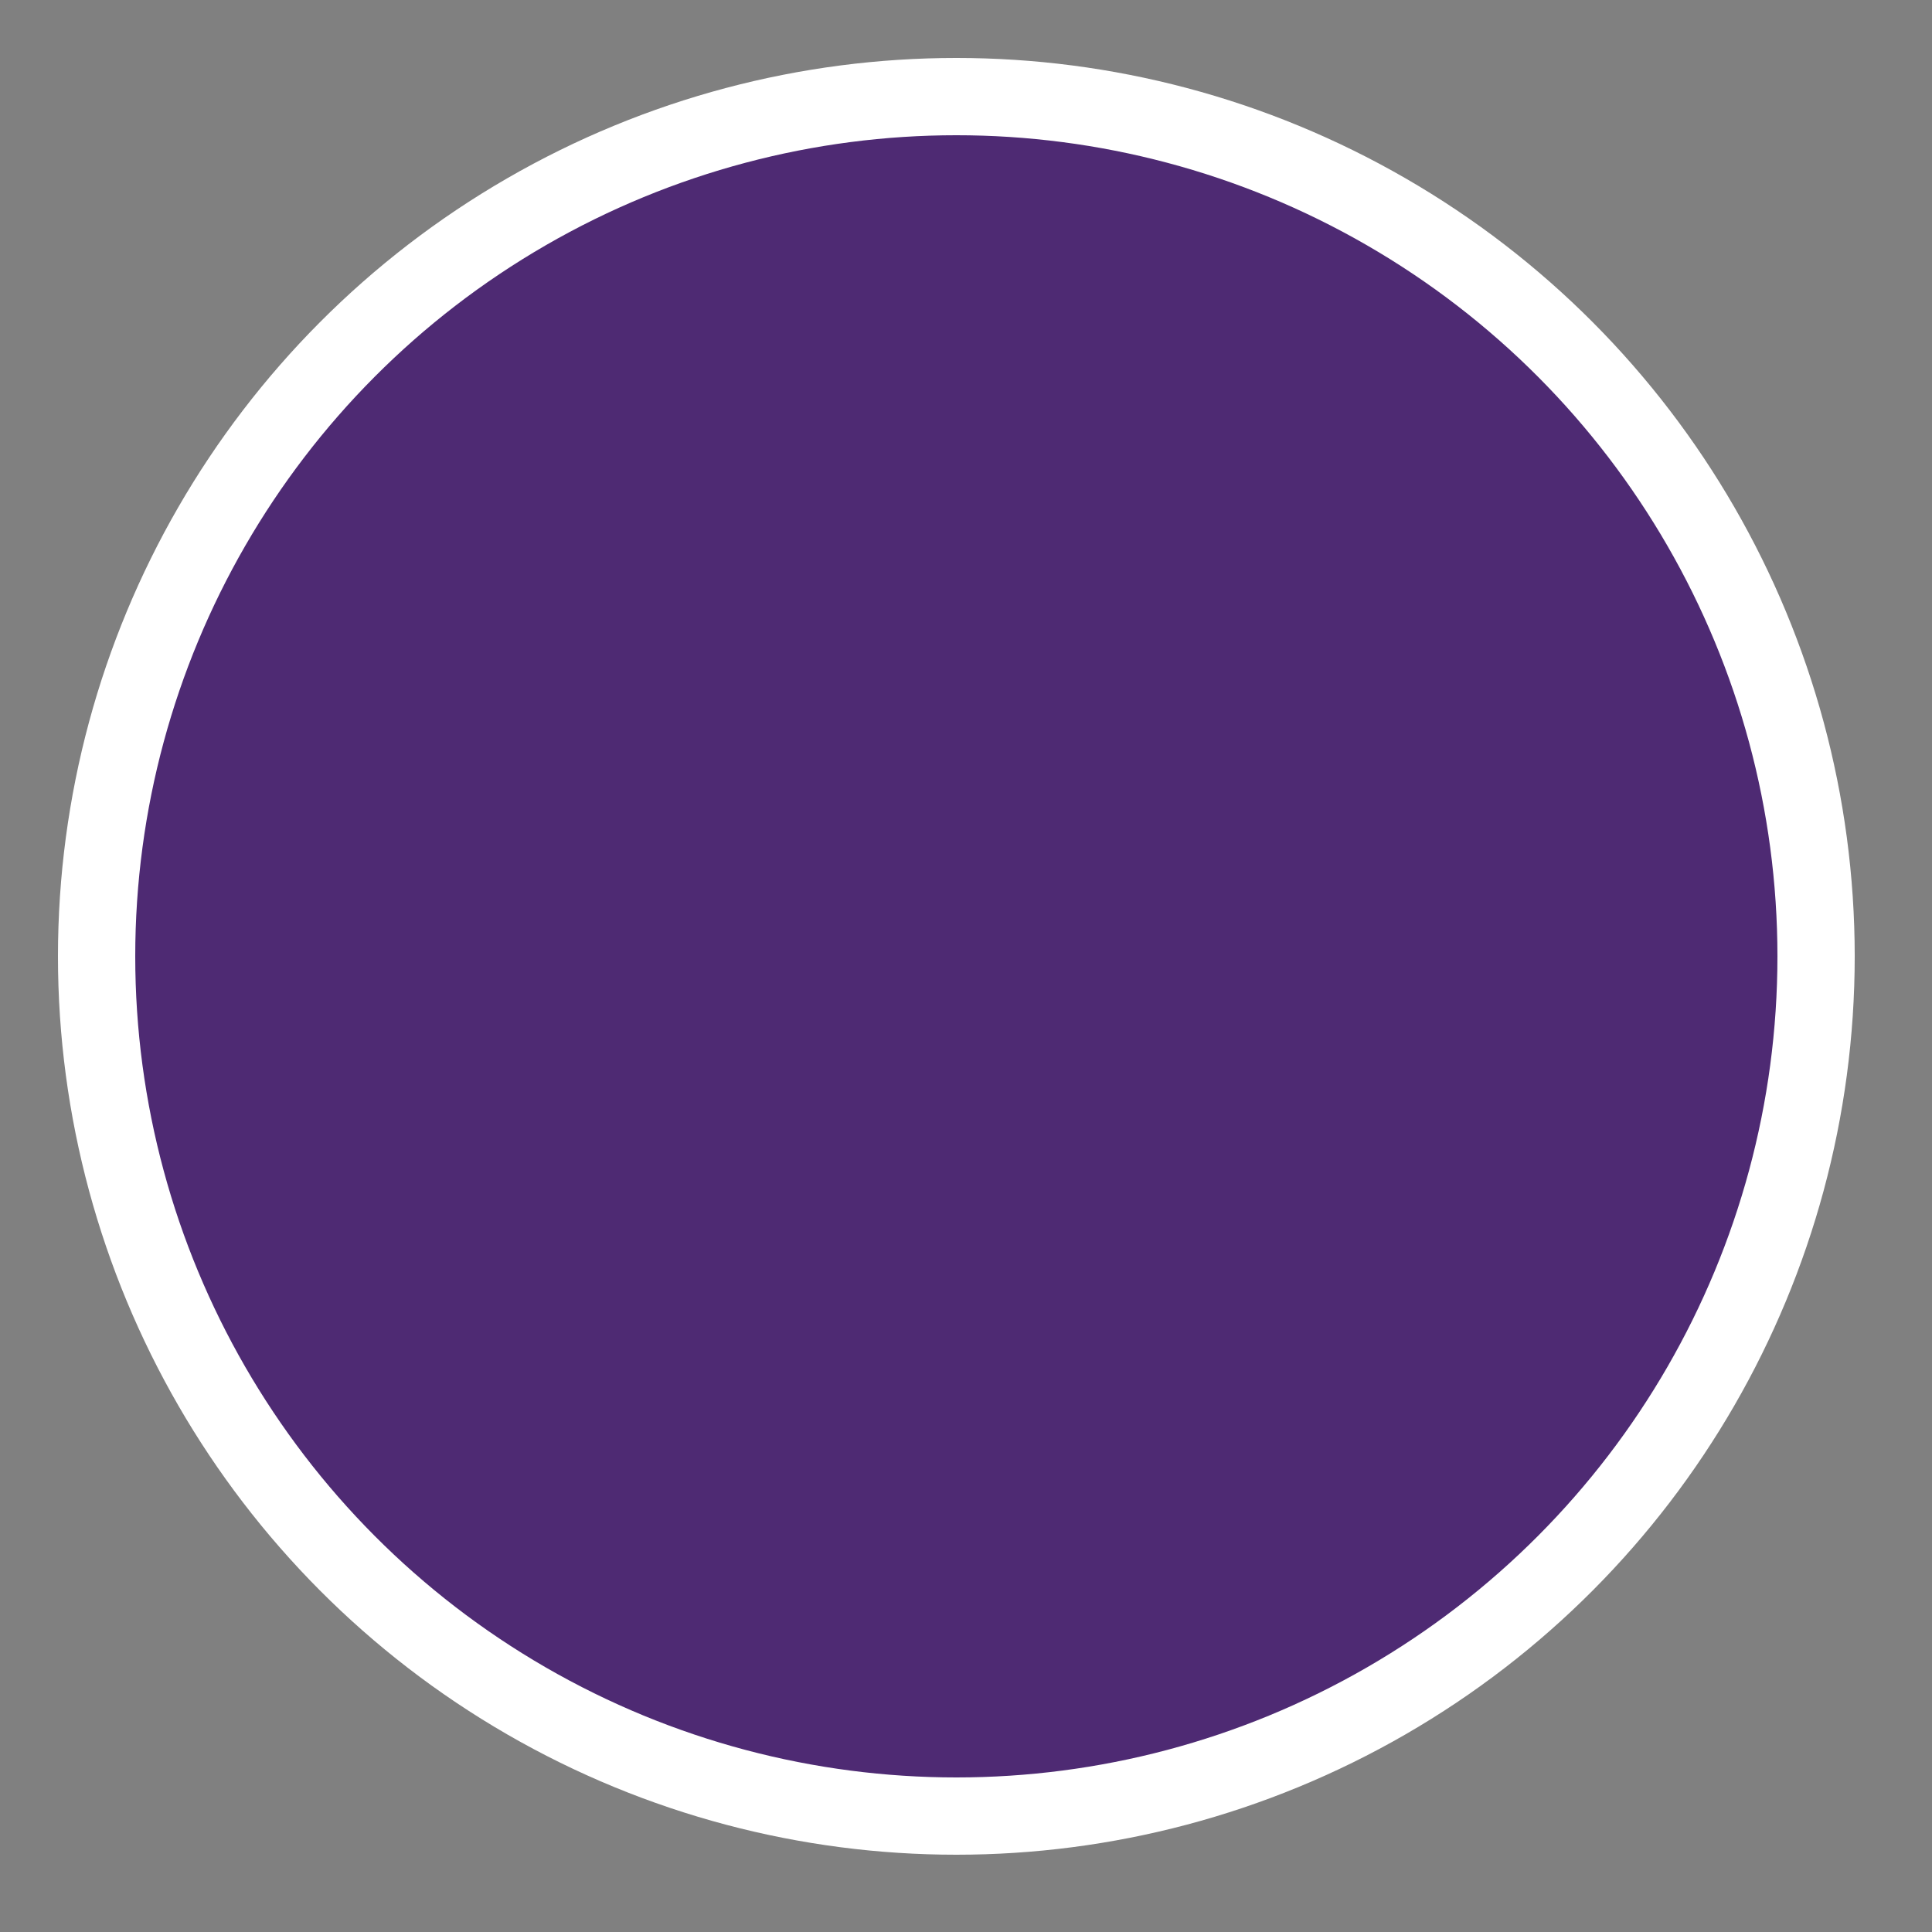 <svg xmlns="http://www.w3.org/2000/svg" width="100" height="100" viewBox="-5 -5 100 100">
										<rect x="-5" y="-5" width="100" height="100" fill="#808080" stroke="none"/>
										<ellipse fill="rgba(78,42,115,1)" stroke="rgba(255,255,255,1)" stroke-width="4px" stroke-linejoin="miter" stroke-linecap="butt" stroke-miterlimit="4" shape-rendering="auto" id="Ellipse_6" rx="44.5" ry="44.5" cx="44.5" cy="44.5">
										</ellipse>
									</svg>